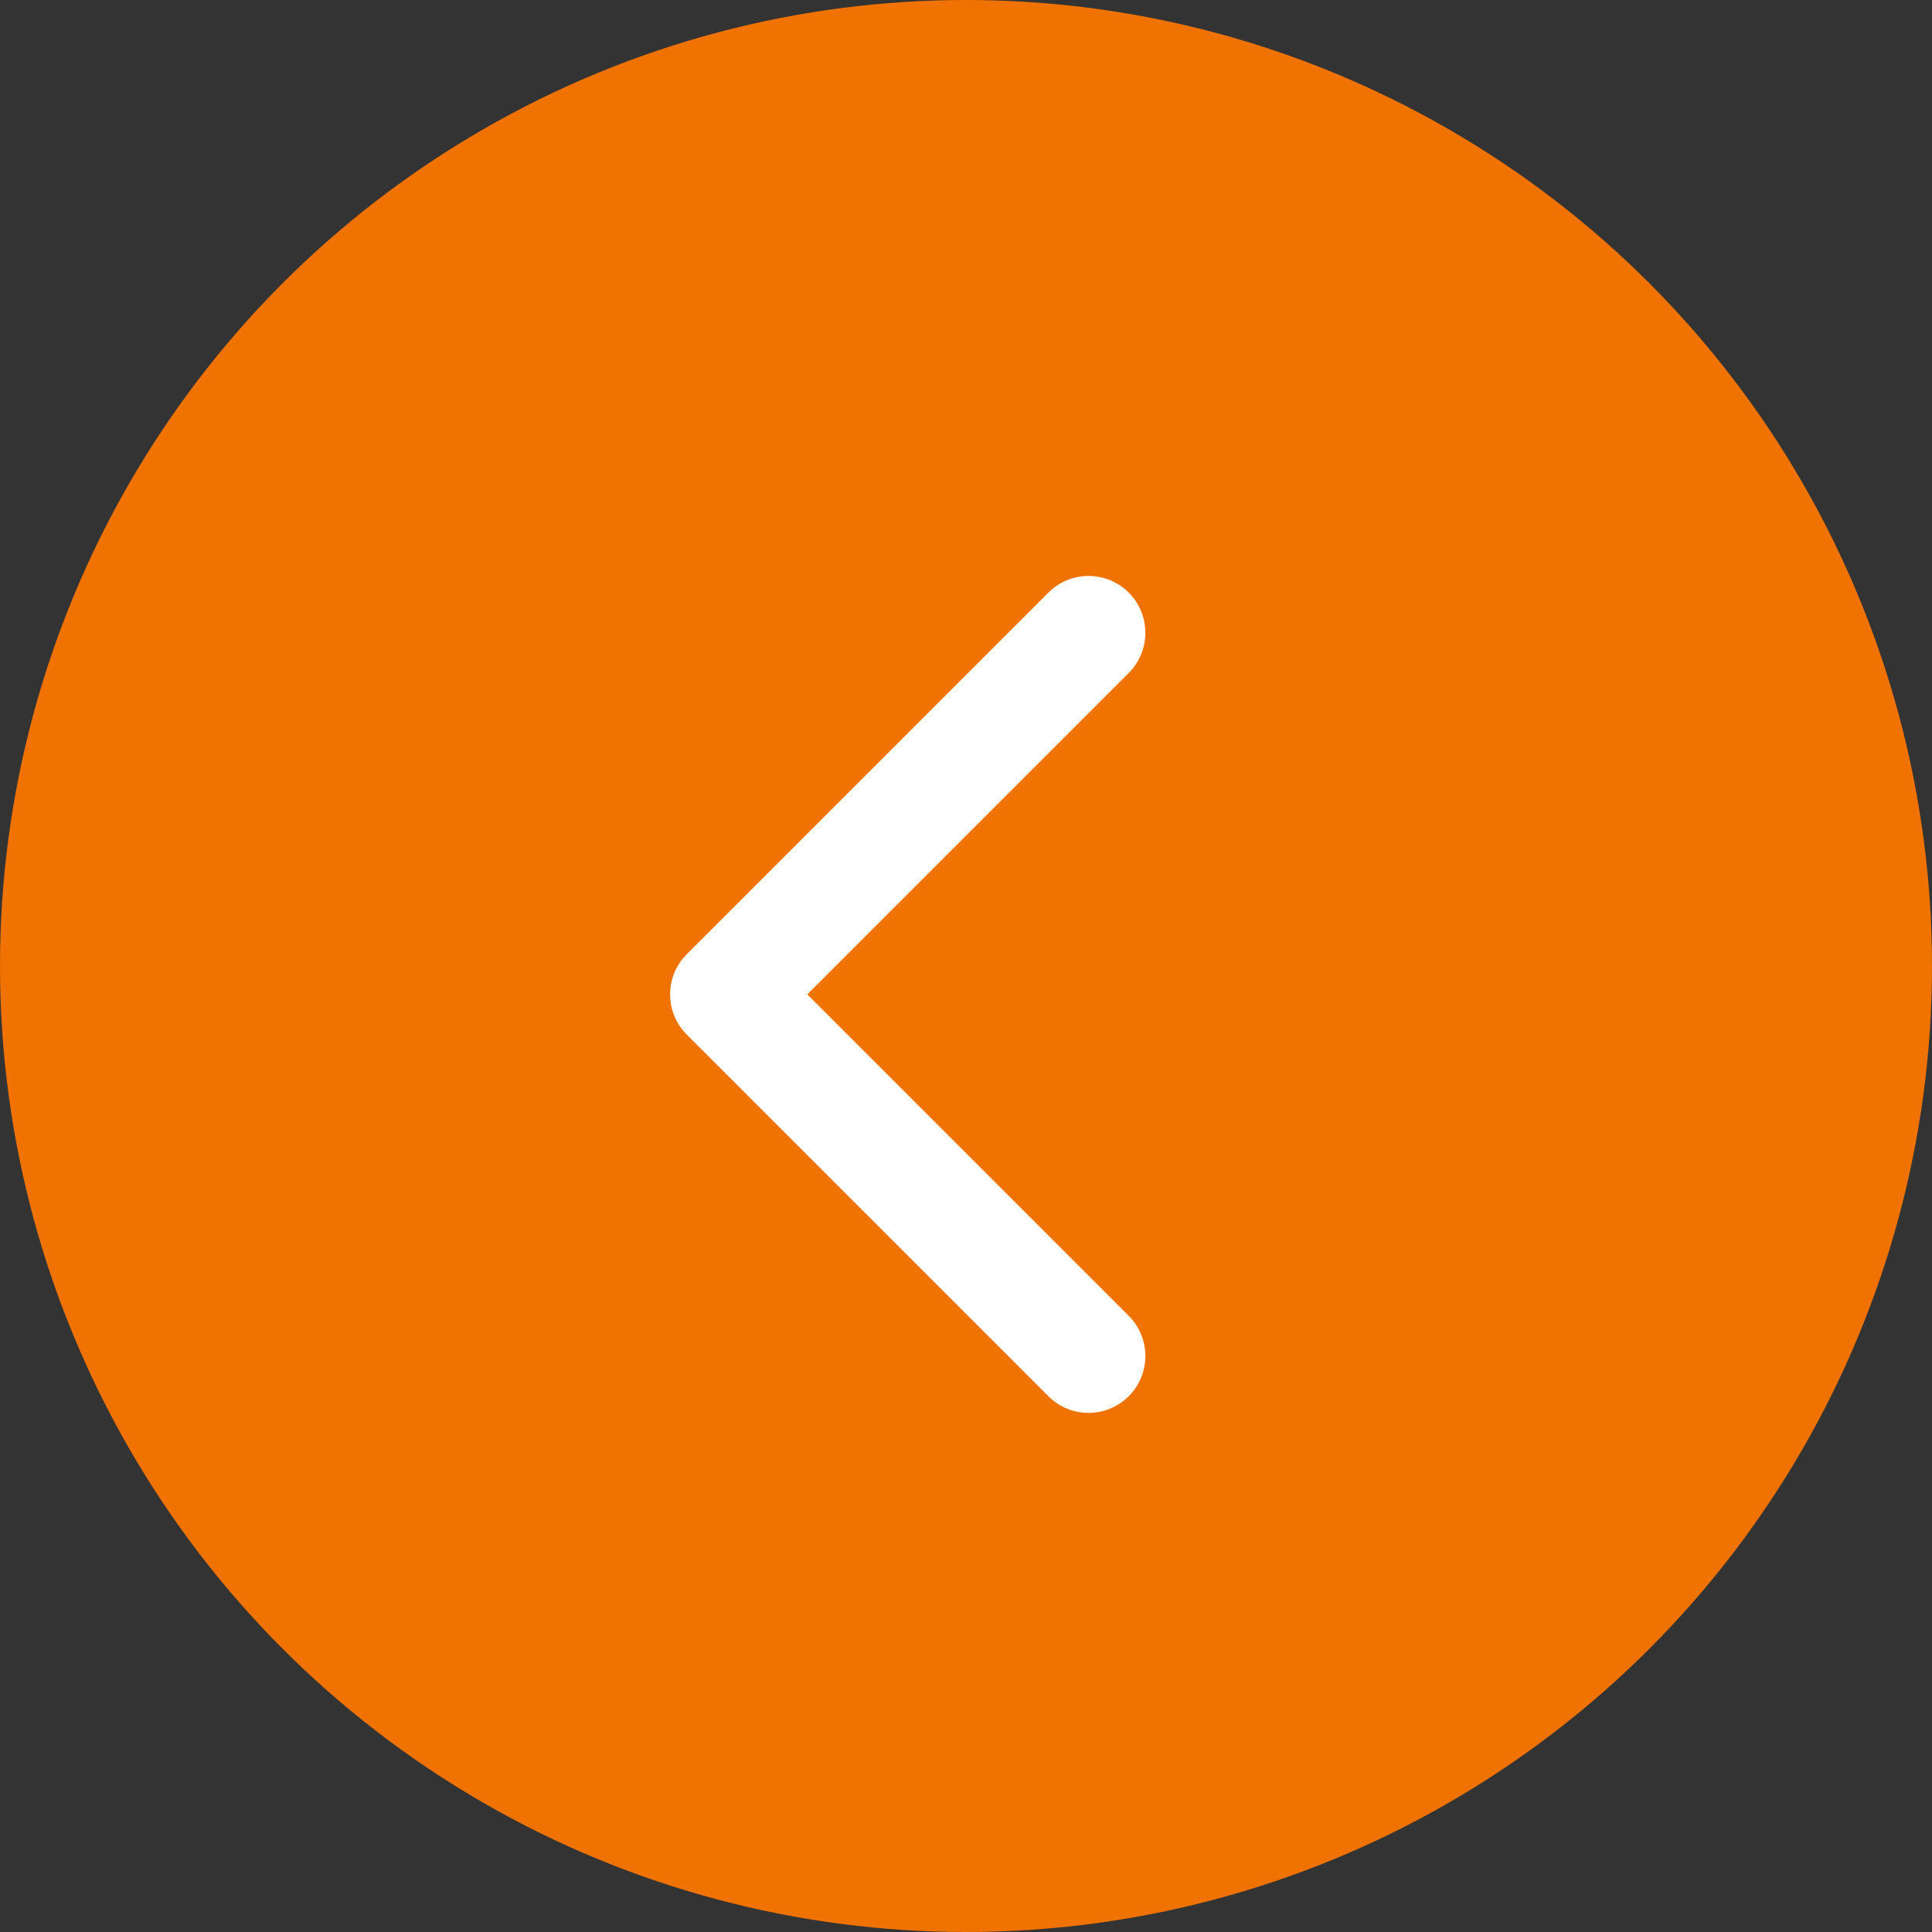 <svg width="34" height="34" viewBox="0 0 34 34" fill="none" xmlns="http://www.w3.org/2000/svg">
<rect x="0" y="0" width="34" height="34" fill="#333333" stroke="none"/>
<circle cx="17" cy="17" r="17" transform="matrix(-1 0 0 1 34 0)" fill="#F07200"/>
<path d="M12.086 18.207C11.695 17.817 11.695 17.183 12.086 16.793L18.45 10.429C18.84 10.038 19.473 10.038 19.864 10.429C20.254 10.819 20.254 11.453 19.864 11.843L14.207 17.5L19.864 23.157C20.254 23.547 20.254 24.18 19.864 24.571C19.473 24.962 18.84 24.962 18.45 24.571L12.086 18.207ZM14.207 17.5V18.5H12.793V17.5V16.5H14.207V17.5Z" fill="white"/>
</svg>
